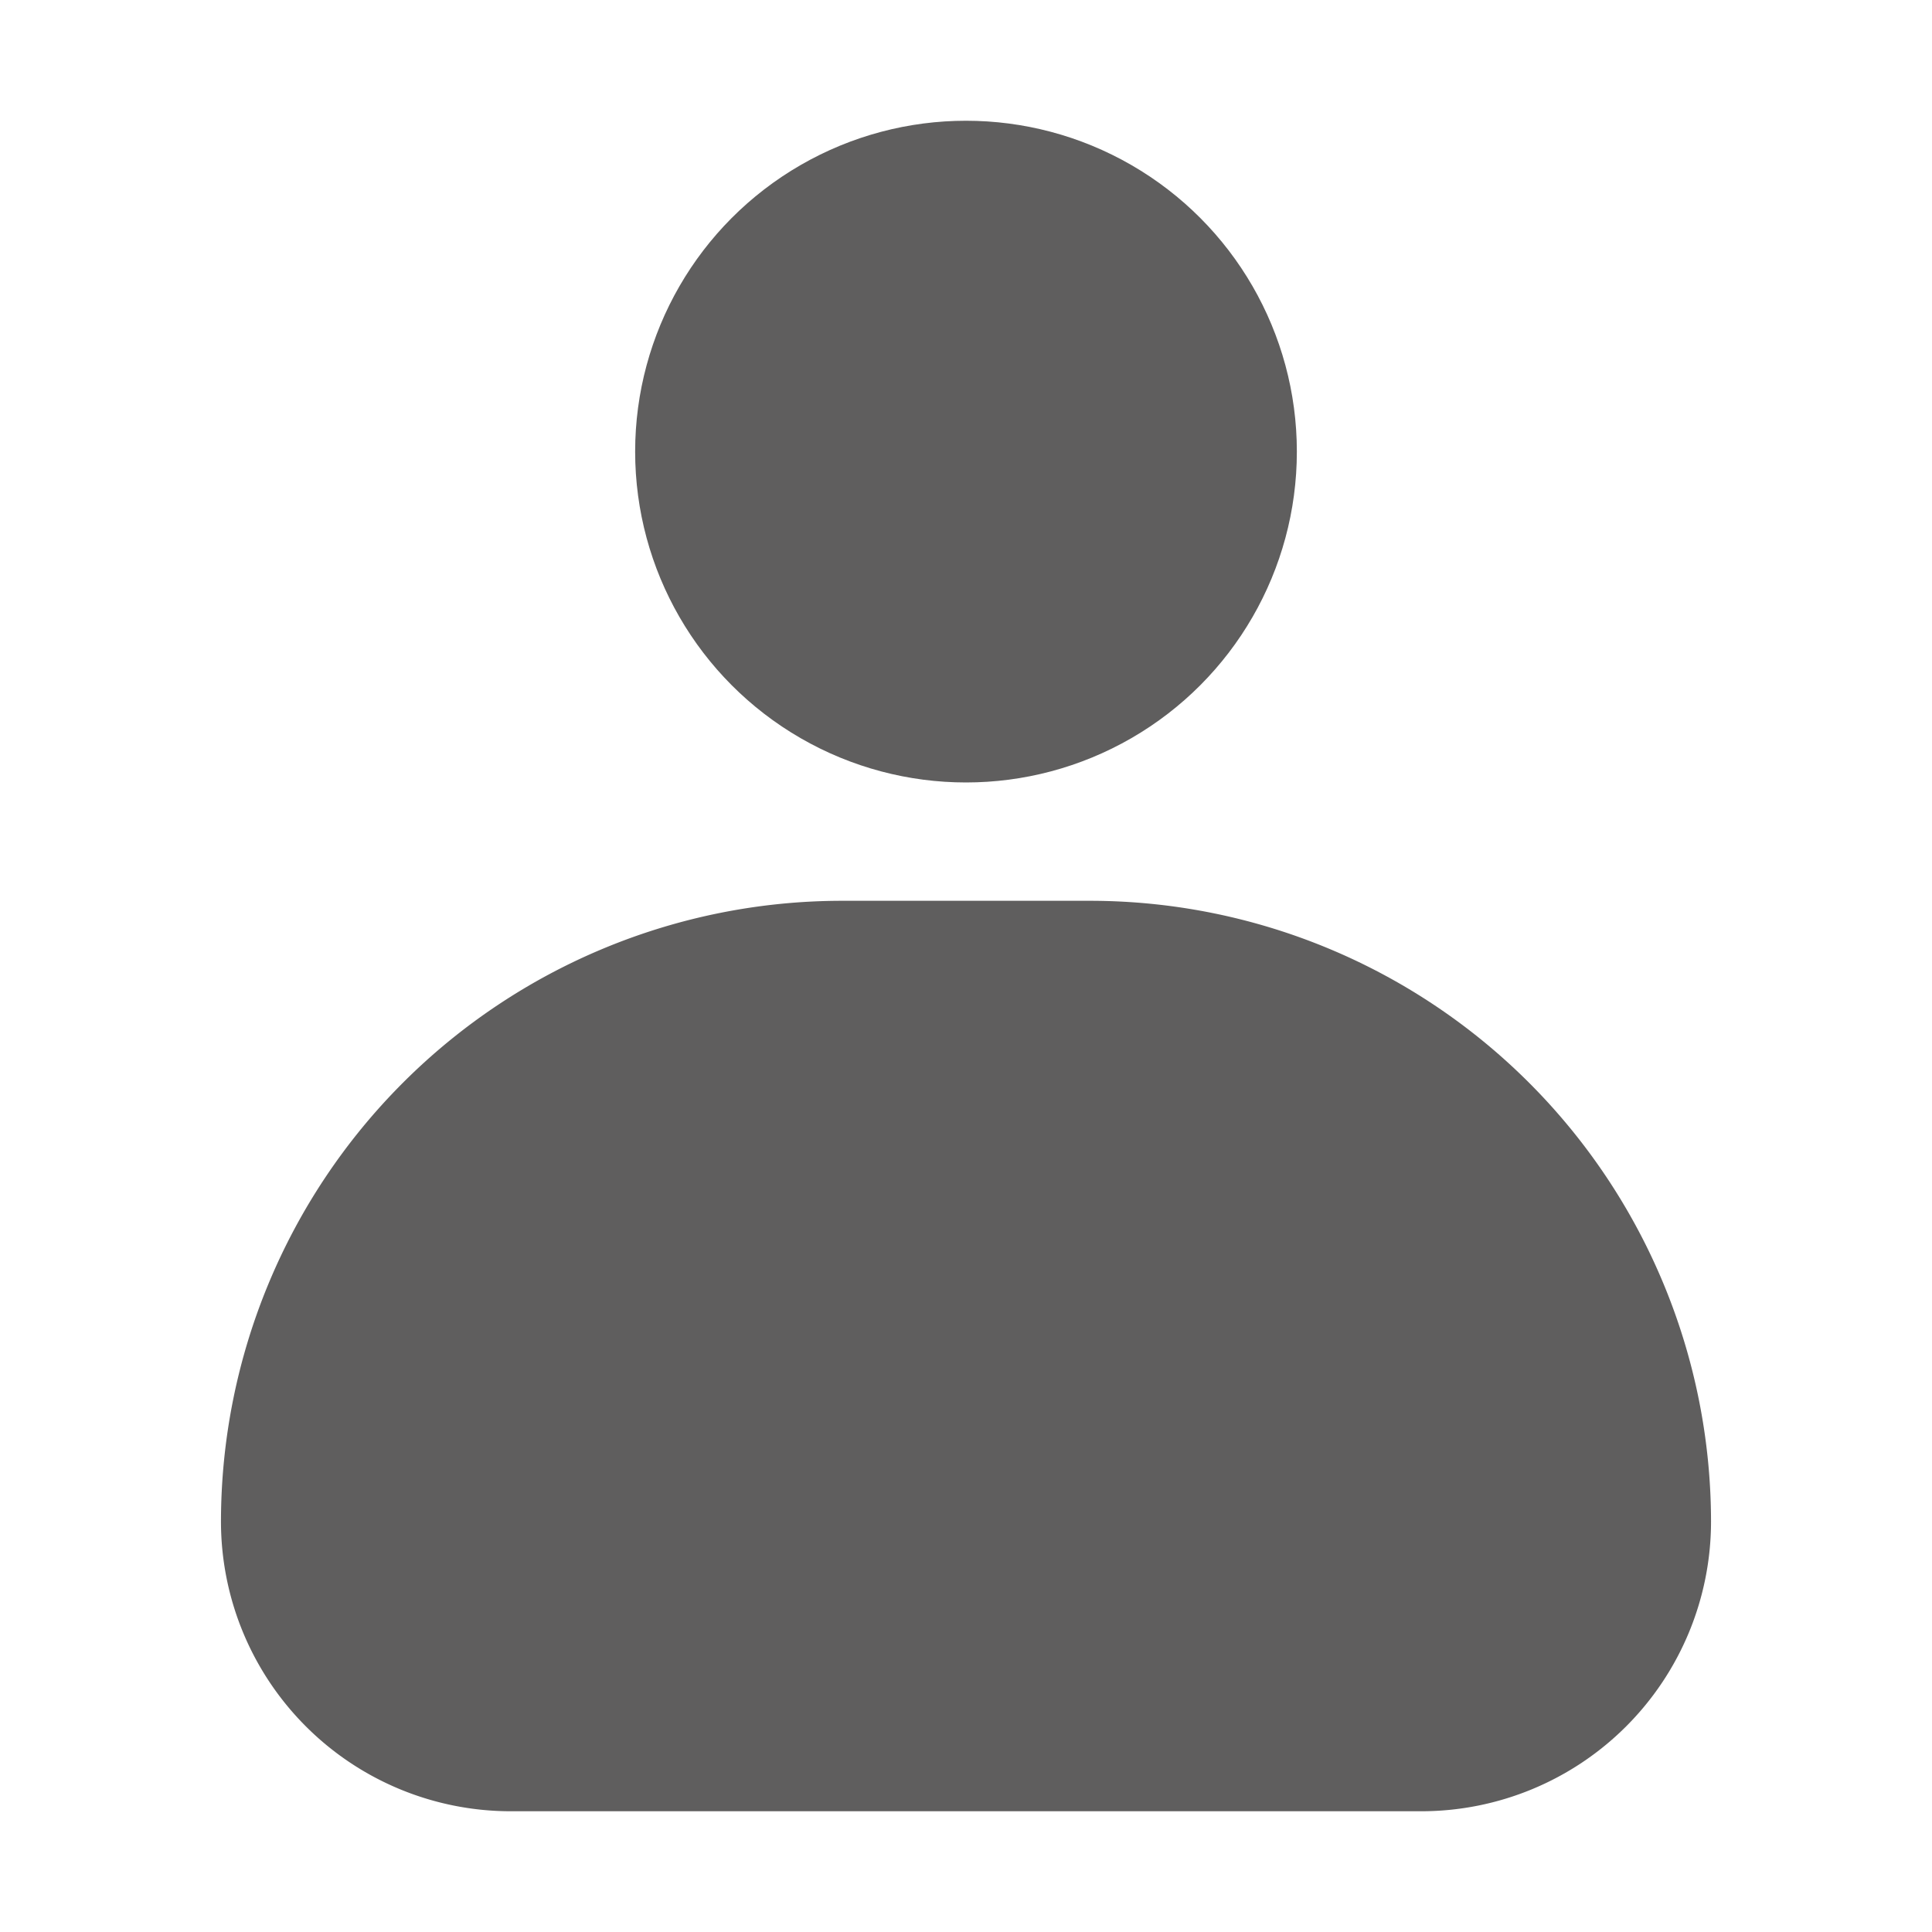 <?xml version="1.0" encoding="UTF-8"?> <svg xmlns="http://www.w3.org/2000/svg" width="800" height="800" viewBox="0 0 32 32"><circle cx="16" cy="7.48" r="5.48" style="fill:#5f5e5e"></circle><path d="M23.54 30H8.46a4.8 4.8 0 0 1-4.8-4.8 10.29 10.29 0 0 1 10.28-10.28h4.12A10.29 10.29 0 0 1 28.34 25.2a4.8 4.8 0 0 1-4.8 4.8z" style="fill:#5f5e5e"></path></svg> 